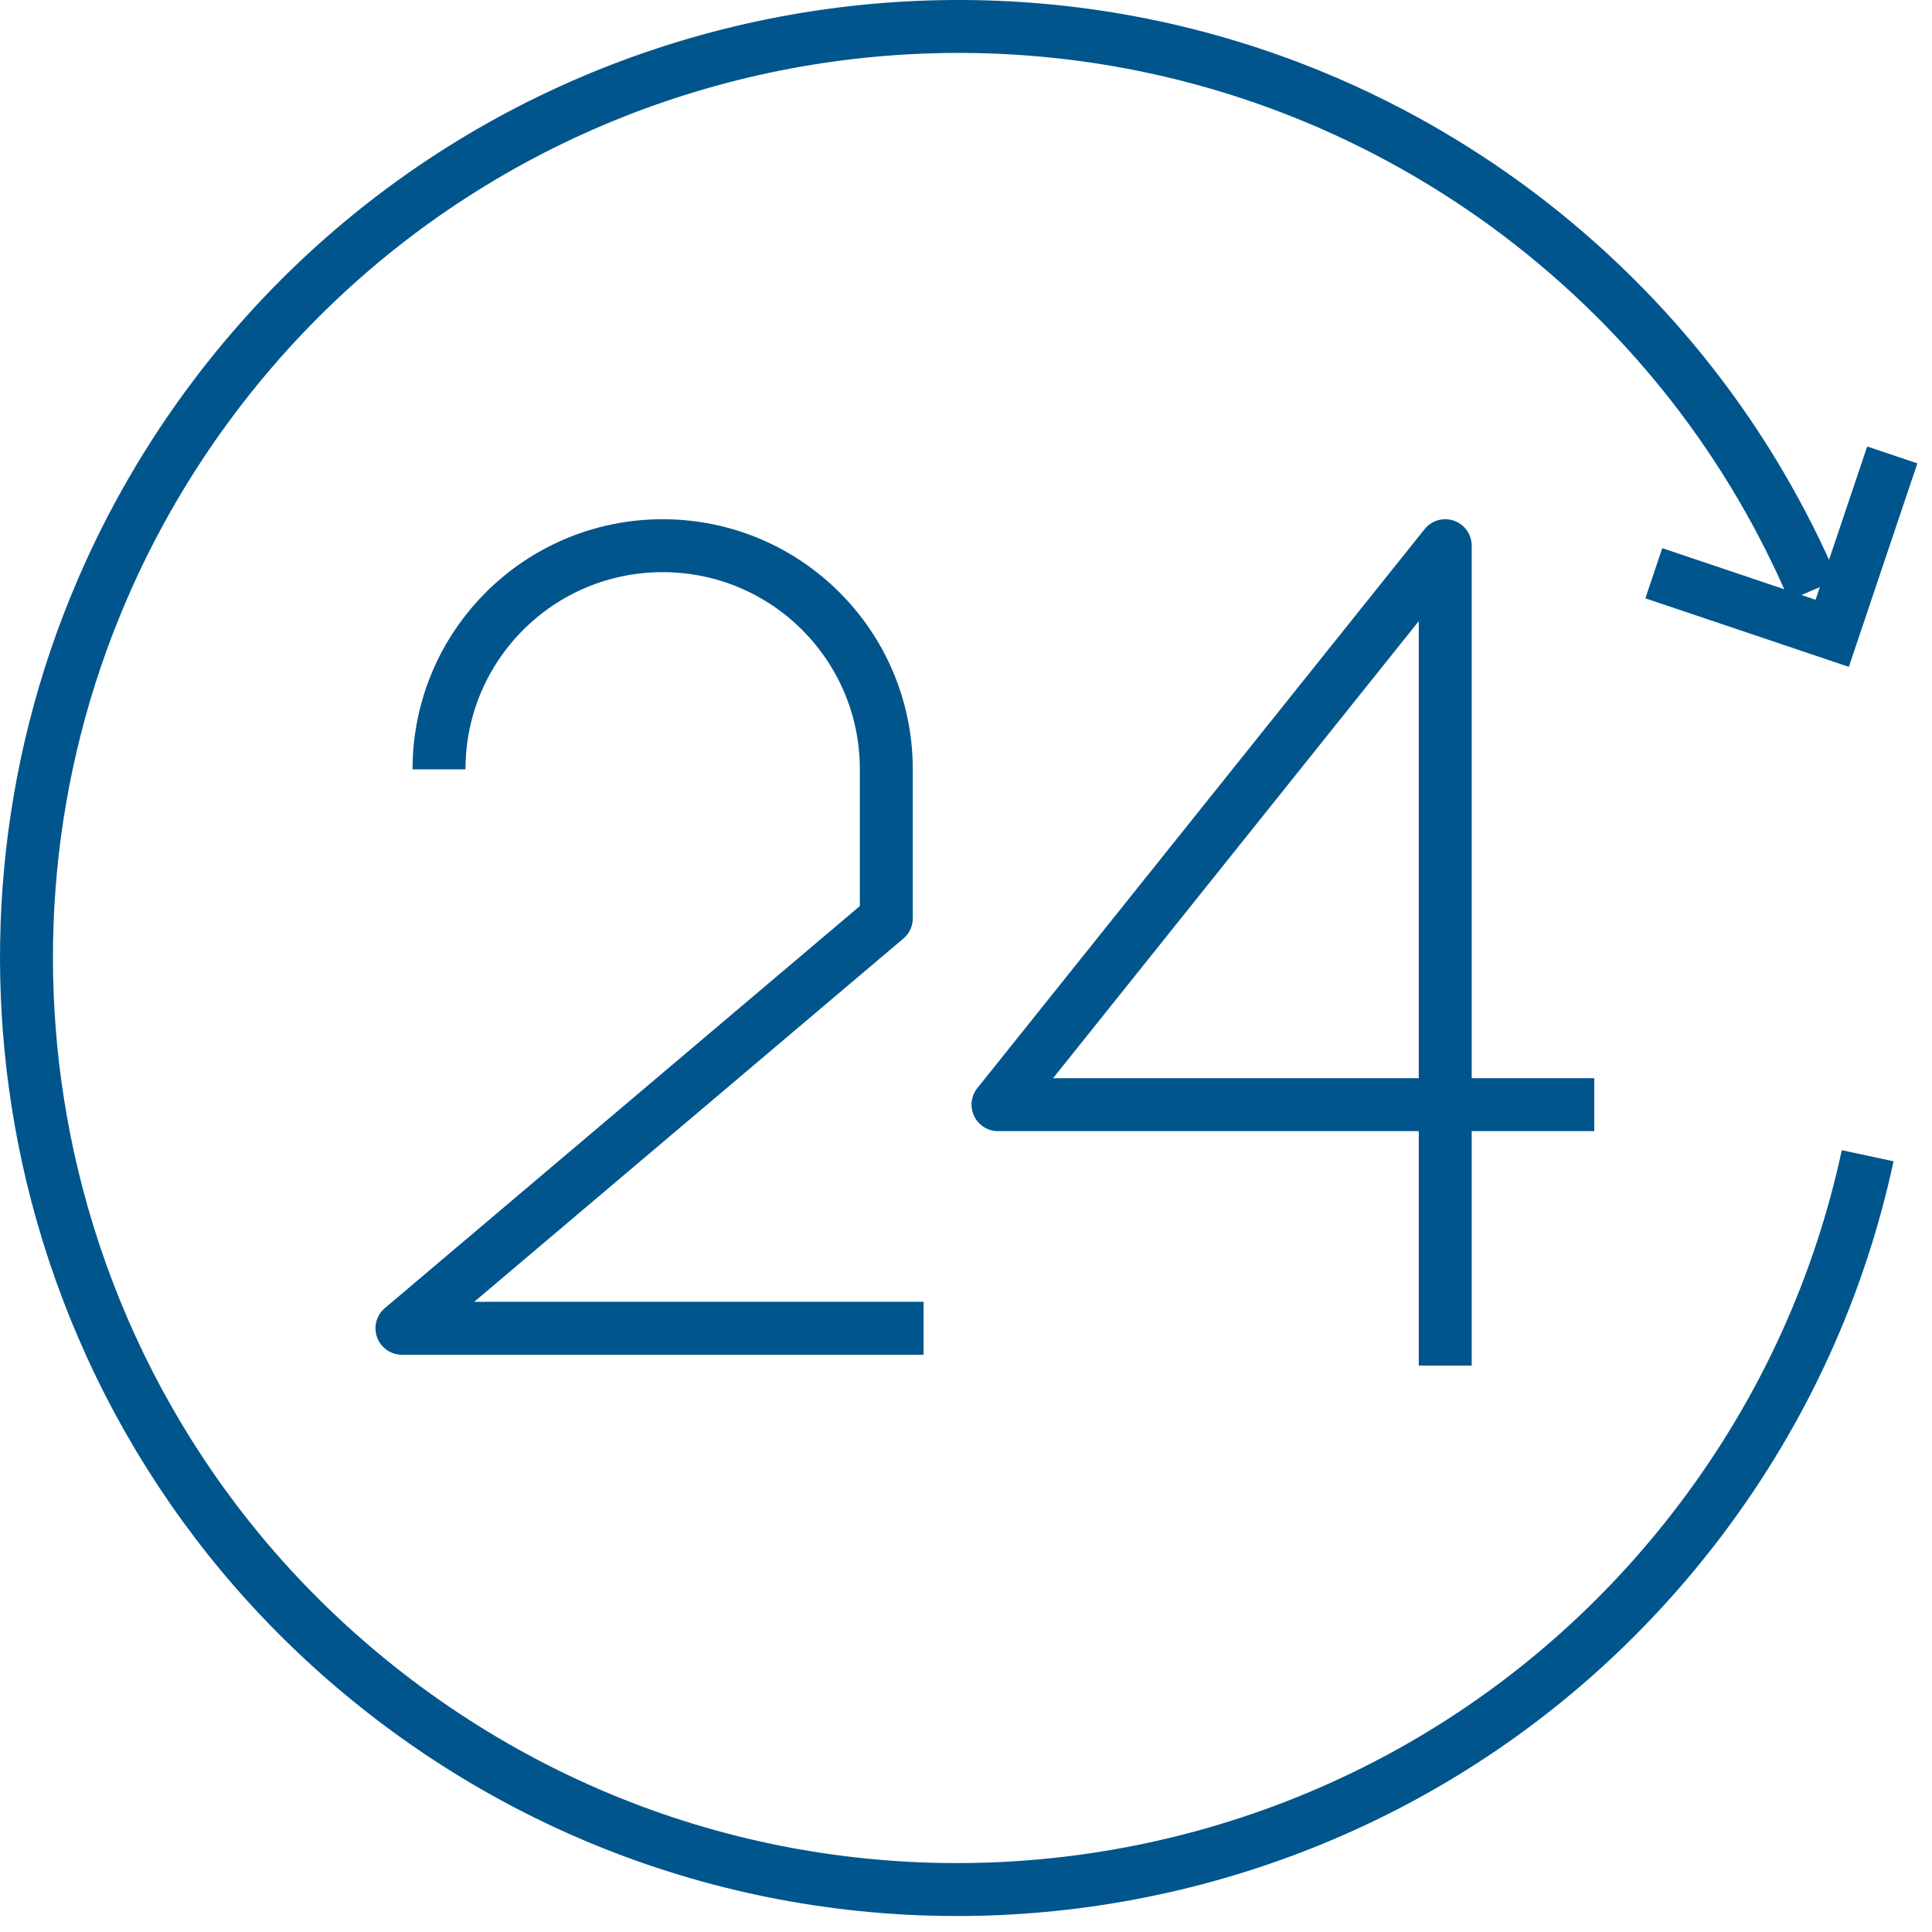 <?xml version="1.0" encoding="UTF-8"?> <svg xmlns="http://www.w3.org/2000/svg" width="73" height="73" viewBox="0 0 73 73" fill="none"><path d="M62.489 21.66L69.229 23.93L71.499 17.189" stroke="#00558C" stroke-width="2" stroke-miterlimit="10"></path><path d="M68.519 22.289C66.189 16.849 62.459 11.929 57.399 8.099C41.879 -3.601 19.809 -0.521 8.099 14.989C6.359 17.299 4.949 19.749 3.859 22.289C0.909 29.129 0.279 36.609 1.799 43.659C3.519 51.609 7.979 58.999 14.979 64.289C30.489 75.999 52.559 72.919 64.269 57.409C67.449 53.199 69.529 48.509 70.569 43.669" stroke="#00558C" stroke-width="2" stroke-miterlimit="10"></path><path d="M60.239 41.739H37.709L54.608 20.619V51.599" stroke="#00558C" stroke-width="2" stroke-linejoin="round"></path><path d="M34.898 50.189H15.188L33.489 34.699V29.069C33.489 24.399 29.709 20.619 25.038 20.619C20.369 20.619 16.588 24.399 16.588 29.069" stroke="#00558C" stroke-width="2" stroke-linejoin="round"></path></svg> 